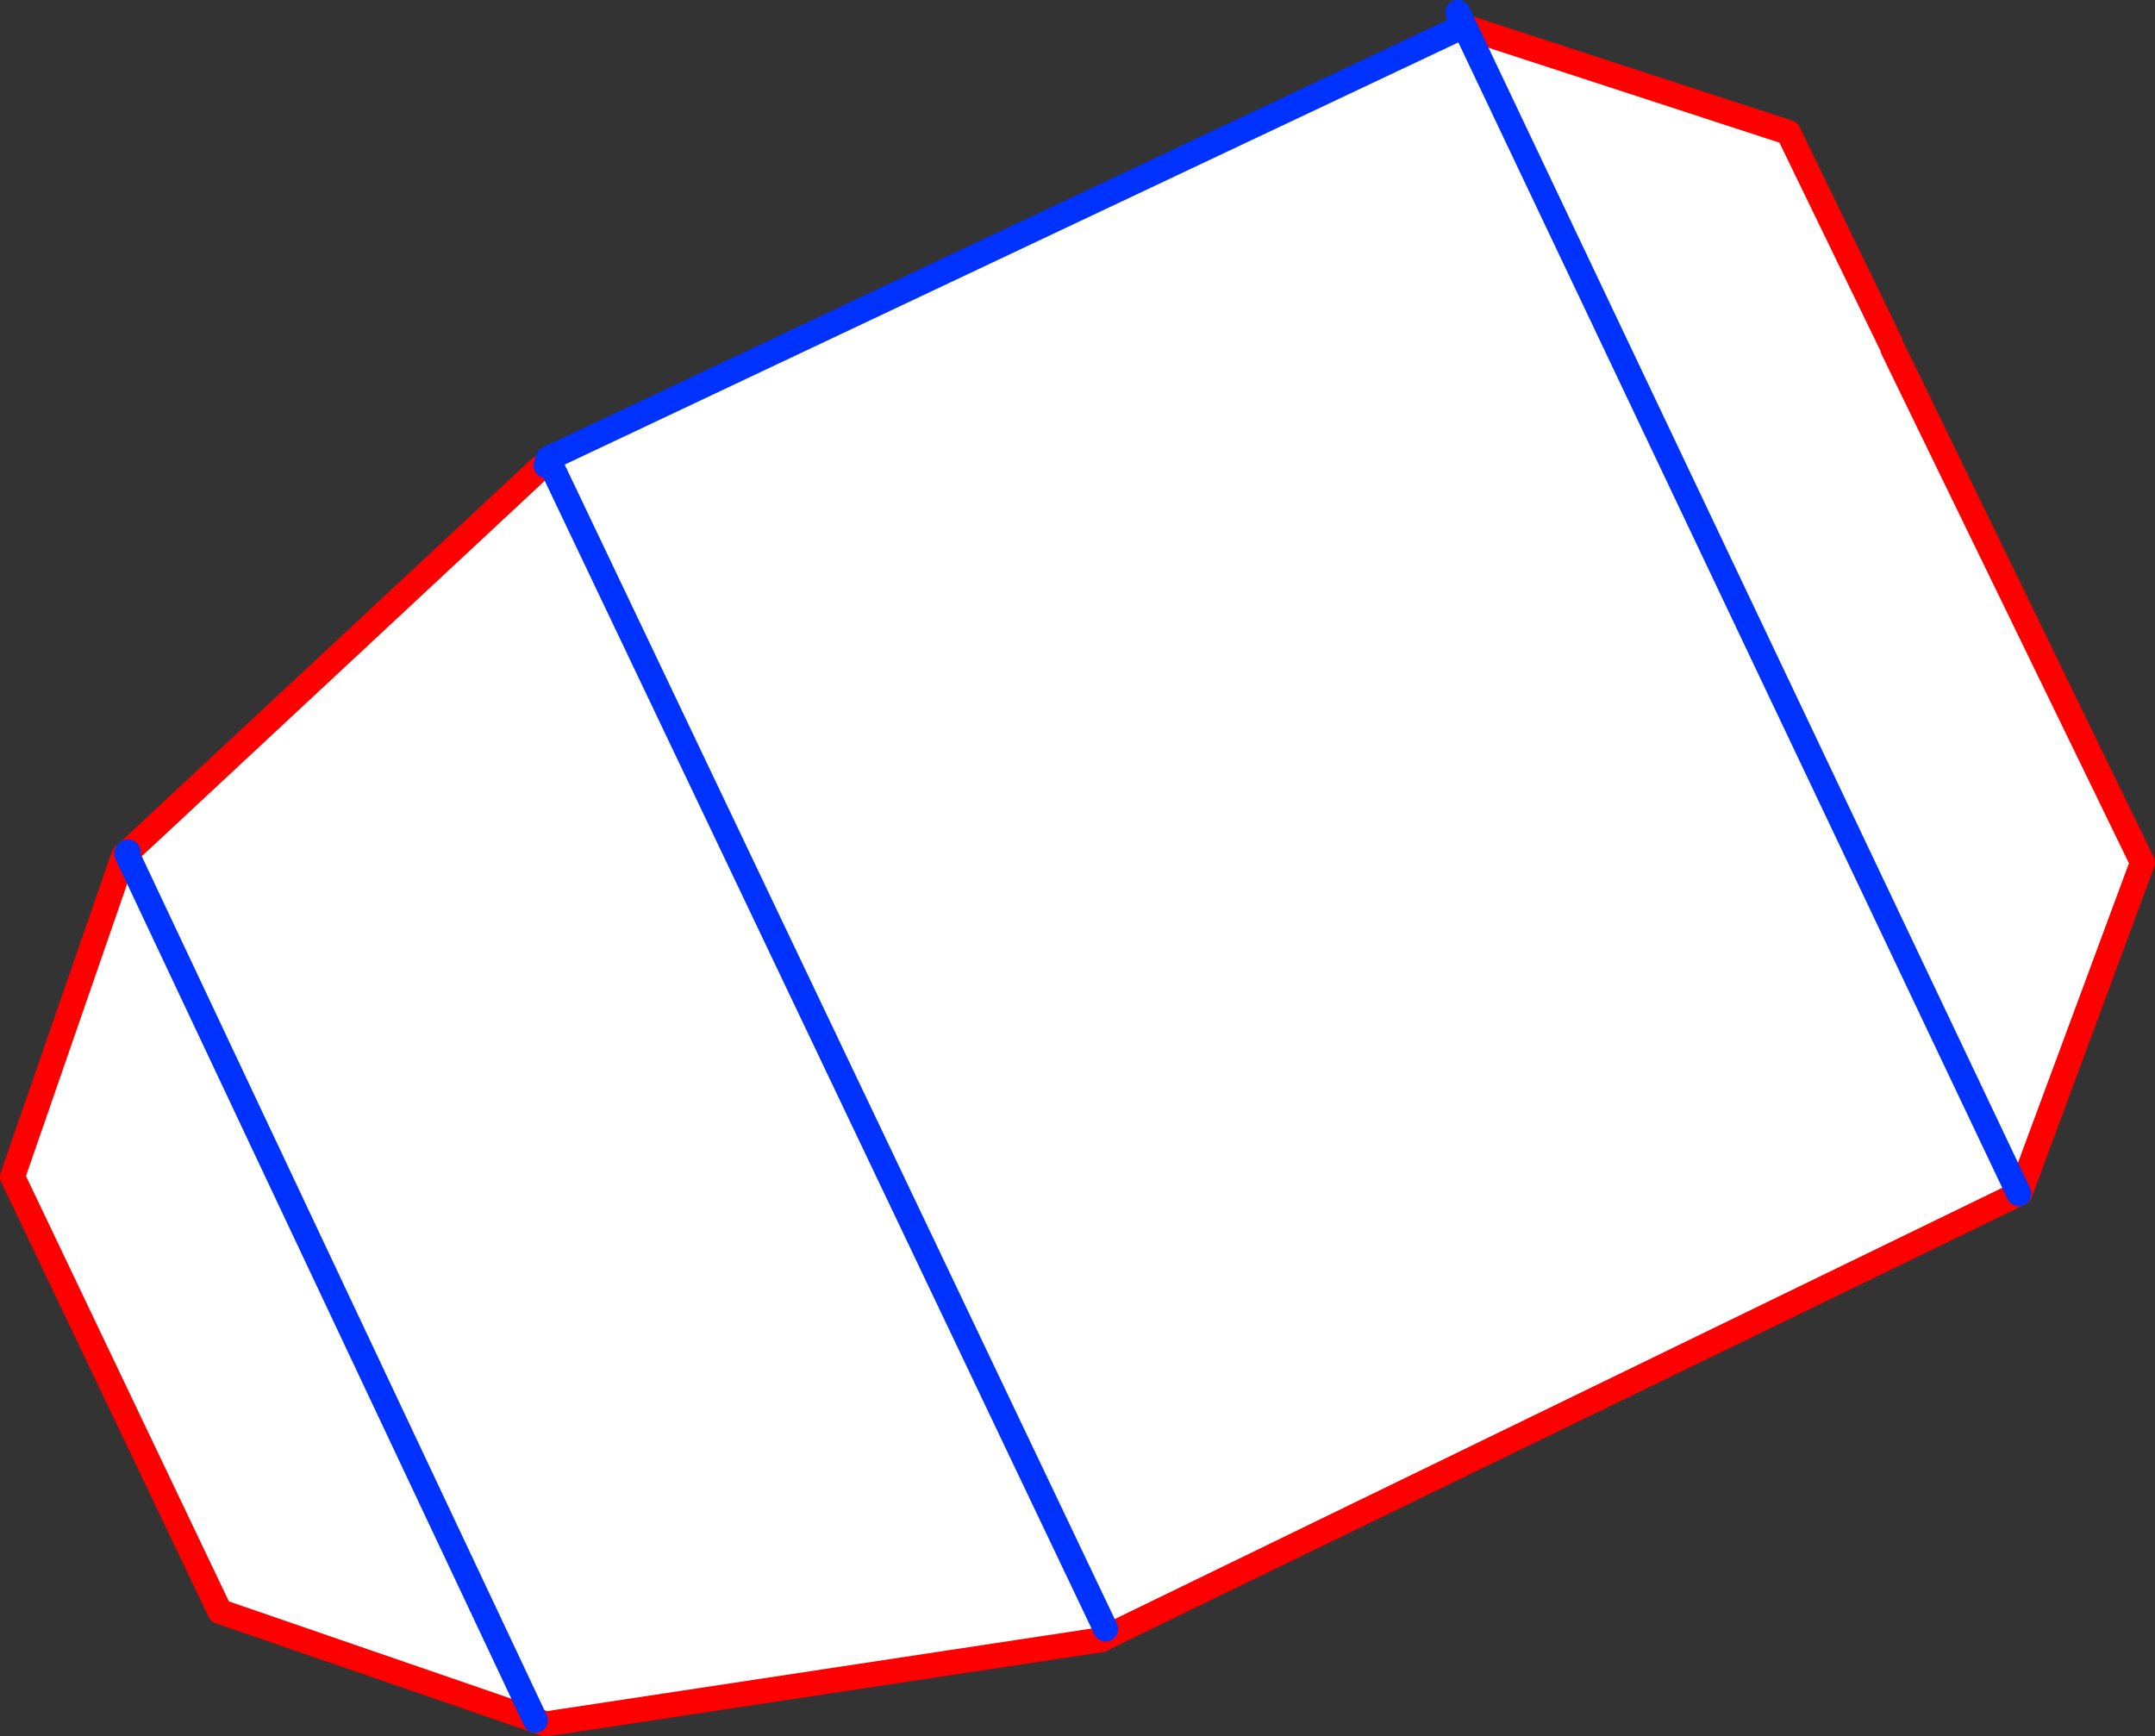 <?xml version="1.0" encoding="UTF-8" standalone="no"?>
<svg xmlns:xlink="http://www.w3.org/1999/xlink" height="139.0px" width="172.5px" xmlns="http://www.w3.org/2000/svg">
  <rect width="100%" height="100%" fill="#333333" stroke="none"/>
  <g transform="matrix(1.0, 0.0, 0.0, 1.0, -359.65, -337.7)">
    <path d="M403.35 374.95 L403.7 374.8 403.55 374.4 476.15 340.1 476.85 339.8 476.9 339.85 502.8 348.3 510.95 365.1 511.15 365.6 531.15 406.75 521.35 433.2 521.25 433.25 448.4 468.65 448.15 468.1 447.85 468.95 403.35 475.7 402.5 475.4 369.8 406.05 402.5 475.4 377.25 466.7 360.65 431.9 369.55 406.2 369.8 406.05 369.8 406.0 369.9 405.9 402.9 375.15 403.35 374.95 M403.7 374.8 L448.15 468.1 403.7 374.8 M476.9 339.85 L521.25 433.25 476.9 339.85" fill="#ffffff" fill-rule="evenodd" stroke="none"/>
    <path d="M402.9 375.15 L369.9 405.9 M402.5 475.4 L403.35 475.7 447.85 468.95 448.4 468.65 521.25 433.25 521.35 433.2 531.15 406.75 511.15 365.6 M476.9 339.85 L502.8 348.3 510.95 365.1 M369.8 406.0 L369.55 406.2 360.65 431.9 377.25 466.7 402.5 475.4" fill="none" stroke="#ff0000" stroke-linecap="round" stroke-linejoin="round" stroke-width="2.0"/>
    <path d="M403.55 374.4 L403.35 374.95 M403.7 374.8 L403.55 374.4 476.15 340.1 M476.85 339.8 L476.35 338.7 M369.9 405.9 L369.8 406.0 369.8 406.05 402.5 475.4 M448.15 468.1 L403.7 374.8 M476.85 339.8 L476.9 339.85 521.25 433.25" fill="none" stroke="#0032ff" stroke-linecap="round" stroke-linejoin="round" stroke-width="2.0"/>
  </g>
</svg>
